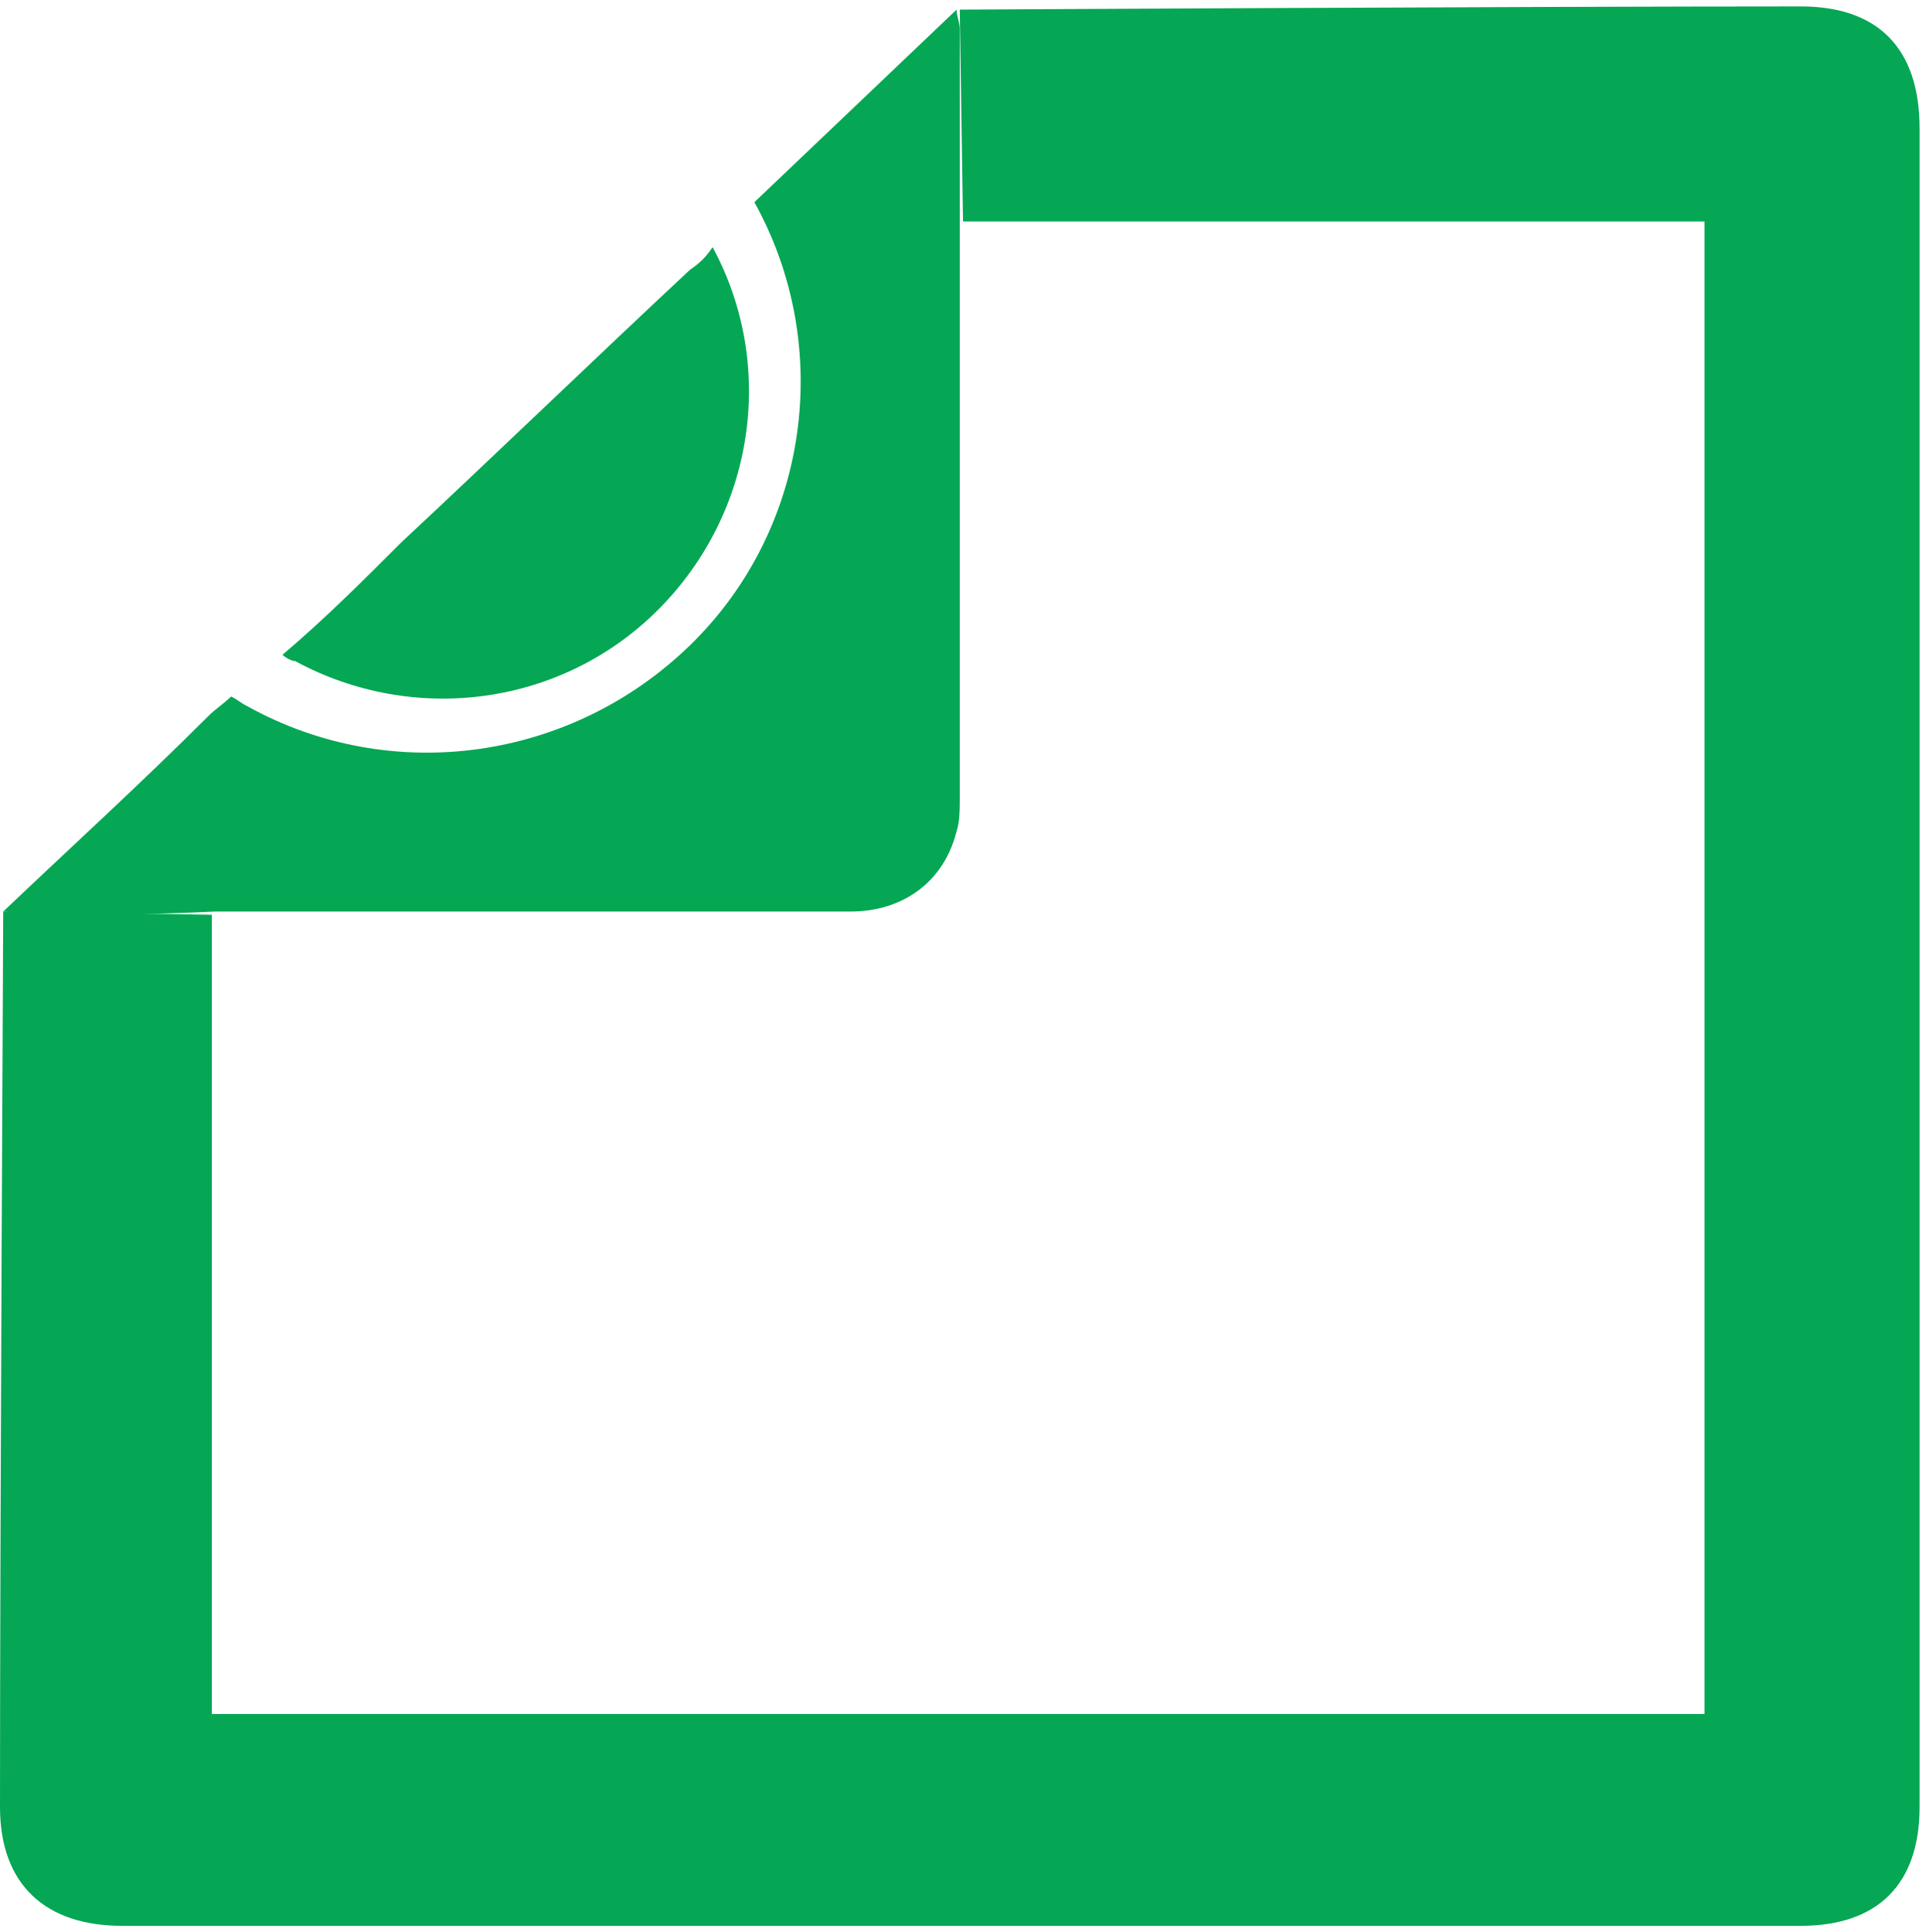 <svg xmlns="http://www.w3.org/2000/svg" xmlns:xlink="http://www.w3.org/1999/xlink" id="Camada_1" x="0px" y="0px" viewBox="0 0 60 60.2" style="enable-background:new 0 0 60 60.2;" xml:space="preserve"> <style type="text/css"> .st220{fill:#05A754;} .st221{fill:none;} .st22{fill:#05A754;stroke:#05A754;stroke-width:0.5;stroke-miterlimit:10;} </style> <g> <path class="st220" d="M117.6-0.1c0.6,0.2,1.1,0.6,1.3,1.2c0.1,0.1,0.3,0.3,0.4,0.3c5.6,2,8.9,6,9.9,11.8c0,0.2,0.2,0.4,0.4,0.5 c1.3,0.8,2.1,1.8,2.1,3.4c0,1.5-0.6,2.6-1.9,3.4c-0.3,0.2-0.4,0.3-0.4,0.6c0.3,4.5-1.6,8.1-4.6,11.3c-0.1,0.1-0.1,0.1-0.2,0.2 c3.7,1.2,6.9,3.2,9.6,6.1c1.3-0.7,2.4-1.6,3.5-2.7c1-1,1.4-1,2.4,0c2.1,2.1,4.5,3.6,7.5,4.3c0.2,0,0.4,0.1,0.6,0.1 c1,0.1,1.3,0.5,1.3,1.5c0.2,5.2-1.6,9.7-4.8,13.8c-0.9,1.1-1.9,2.2-3,3.2c-2,1.6-3.5,1.6-5.6,0c-0.5-0.4-1-0.8-1.4-1.2 c-0.4-0.4-0.8-0.5-1.3-0.5c-6.7,0-13.4,0-20,0c-0.3,0-0.6,0-0.8,0c-0.6-0.1-0.9-0.6-0.9-1.2c0-0.6,0.4-1,1-1.1c0.2,0,0.5,0,0.7,0 c6.1,0,12.1,0,18.2,0c0.2,0,0.4,0,0.8,0c-0.2-0.3-0.3-0.5-0.5-0.7c-2.5-3.6-3.7-7.7-3.6-12.1c0-1.2,0.3-1.5,1.5-1.6 c0.5-0.1,1.1-0.2,1.6-0.4c0.2-0.1,0.4-0.2,0.7-0.2c-1-1.3-4.1-3.5-5.3-3.8c-0.1,0.9-0.2,1.8-0.4,2.7c-0.5,2.1-1.7,3.8-3.1,5.4 c-0.5,0.6-1.2,0.5-1.8-0.1c-2-1.9-4-3.9-6-5.8c-0.2-0.1-0.3-0.3-0.5-0.5c-1.4,1.4-2.8,2.8-4.2,4.1c-0.8,0.7-1.5,1.5-2.3,2.2 c-0.6,0.5-1.2,0.5-1.7,0c-1.6-1.8-2.8-3.7-3.2-6.1c-0.1-0.7-0.1-1.4-0.2-2.1c-0.5,0.3-0.9,0.5-1.4,0.7c-4.3,2.5-7,6.2-8.7,10.8 c-0.6,1.6-1,3.3-1.4,5c-0.4,1.8,0,2.3,1.8,2.4C96.3,55,99,55,101.7,55c0.3,0,0.5,0,0.8,0c0.6,0.1,1,0.6,1,1.1c0,0.5-0.4,1-0.9,1.1 c-0.1,0-0.3,0-0.4,0c-2.8,0-5.7,0-8.5,0c-0.1,0-0.2,0-0.4,0c-2.7-0.3-4.1-2-3.7-4.7c1-6.5,3.7-12.1,8.9-16.3 c1.9-1.5,4.1-2.6,6.4-3.4c0.1,0,0.3-0.1,0.5-0.2c-0.2-0.2-0.3-0.3-0.4-0.5c-2-2.2-3.5-4.6-4.1-7.5c-0.2-1.1-0.2-2.2-0.2-3.3 c0-0.4-0.1-0.6-0.5-0.8c-2.6-1.6-2.5-5.3,0.2-6.7c0.4-0.2,0.4-0.5,0.5-0.8c0.6-3.7,2.3-6.8,5.3-9.2c1.4-1.2,3.1-2,4.9-2.6 c0.2-0.1,0.3-0.2,0.5-0.3c0.4-0.4,0.8-0.8,1.2-1.1C114.2-0.1,115.9-0.1,117.6-0.1z M102.7,21.2c0.1,1.2,0.1,2.3,0.4,3.4 c1.4,4.8,4.6,8.1,9.2,10c1.4,0.6,2.9,0.7,4.3,0.3c5.1-1.6,8.5-5,10.2-10c0.4-1.2,0.4-2.4,0.3-3.7C119,21.2,110.9,21.2,102.7,21.2z M130.5,42.8c0.1,0.8,0.1,1.6,0.2,2.4c0.7,4.7,3,8.4,6.3,11.7c1.4,1.4,2.2,1.4,3.6,0c2.8-2.6,4.8-5.7,5.9-9.4 c0.5-1.5,0.6-3.1,0.6-4.7c-3.2-0.7-5.9-2.3-8.3-4.5C136.5,40.5,133.8,42.1,130.5,42.8z M115,18.8c4.1,0,8.2,0,12.4,0 c0.3,0,0.6,0,0.8,0c0.7-0.1,1.2-0.7,1.3-1.4c0-0.7-0.4-1.4-1.1-1.5c-0.3-0.1-0.5-0.1-0.8-0.1c-8.4,0-16.7,0-25.1,0 c-0.3,0-0.5,0-0.8,0.1c-0.7,0.2-1.2,0.8-1.1,1.6c0,0.7,0.6,1.3,1.3,1.4c0.3,0,0.5,0,0.8,0C106.7,18.8,110.8,18.8,115,18.8z M103.1,13.4c0.1,0,0.2,0,0.3,0c2,0,4,0,5.9,0c0.4,0,0.5-0.2,0.6-0.5c1.1-3,1.3-6.1,1.3-9.2C107,4.8,103.4,9.4,103.1,13.4z M119,3.8c0,3.1,0.2,6.2,1.3,9.1c0.1,0.4,0.3,0.5,0.7,0.5c1.8,0,3.6,0,5.4,0c0.1,0,0.3,0,0.4,0C126.3,9,122.9,5,119,3.8z M113.6,2.3c0,3.8-0.1,7.5-1.3,11.1c2,0,3.8,0,5.7,0c-1.3-3.6-1.3-7.4-1.3-11.1C115.6,2.3,114.6,2.3,113.6,2.3z M107.7,41.7 c1.6-1.6,3.2-3.1,4.6-4.5c-1.3-0.7-2.7-1.2-4-2c-0.8-0.5-1.4-0.5-2.2-0.2c-0.2,0.1-0.4,0.3-0.4,0.5 C105.4,37.8,106.2,39.8,107.7,41.7z M122.2,41.7c1.4-1.7,2.1-3.6,1.9-5.8c0-0.3-0.1-0.8-0.3-0.9c-0.6-0.2-1.1-0.6-1.8-0.2 c-1.3,0.9-2.7,1.6-4.1,2.1c-0.1,0-0.2,0.1-0.4,0.2C119.1,38.6,120.6,40.1,122.2,41.7z"></path> <path class="st220" d="M107.5,55c0.6,0,1.2,0.5,1.2,1.1c0,0.6-0.5,1.2-1.2,1.2c-0.6,0-1.2-0.5-1.2-1.2C106.4,55.5,106.9,55,107.5,55z "></path> <path class="st220" d="M138.2,48.9c1-1.1,2-2.2,3-3.2c0.3-0.3,0.7-0.5,1-0.5c0.3,0,0.7,0.3,1,0.6c0.3,0.4,0.2,0.9-0.1,1.2 c-1.3,1.5-2.6,2.9-3.9,4.4c-0.4,0.4-1,0.4-1.5,0.1c-0.7-0.5-1.4-1-2.1-1.6c-0.5-0.4-0.6-1.1-0.2-1.6c0.4-0.5,1-0.6,1.6-0.3 C137.4,48.2,137.8,48.5,138.2,48.9z"></path> </g> <g> <path class="st220" d="M46.4-103.5c1.6,0.6,2,1.8,2,3.4c-0.1,3.8,0,7.5,0,11.3c-0.1,7.3-3.2,13-9.4,16.9c-1.8,1.1-3.6,2.2-5.3,3.4 c-1.1,0.7-2.1,0.7-3.2,0c-2.4-1.6-5-3-7.3-4.8C18.4-77,16-82,15.8-88c-0.1-4.2,0-8.5,0-12.8c0-1.4,0.8-2.2,2-2.7c0.4,0,0.8,0,1.1,0 c0.1,0,0.2,0.1,0.3,0.1c6.6,1.6,13.2,2,19.9,1.1c2.1-0.3,4.1-0.8,6.2-1.2C45.7-103.5,46-103.5,46.4-103.5z M45.9-101 c-9.3,2.3-18.4,2.3-27.6,0c0,0.2,0,0.3,0,0.5c0,4.1-0.1,8.2,0,12.3c0.1,5.9,2.7,10.6,7.6,14c1.9,1.3,3.9,2.4,5.8,3.7 c0.3,0.2,0.5,0.1,0.8,0c1.7-1.1,3.4-2.1,5.1-3.2c5.5-3.5,8.3-8.5,8.3-15c0-3.8,0-7.6,0-11.4C45.9-100.5,45.9-100.7,45.9-101z"></path> <path class="st220" d="M39.4-59.7c1.7-0.6,3.3-1.1,4.9-1.6c3-1,6.1-2,9.1-3c2.8-0.9,5.6,0.8,6.3,3.6c0.5,2.2-0.5,4.3-2.5,5.6 c-2.2,1.3-4.4,2.6-6.6,3.9c-3.3,1.9-6.6,3.8-9.8,5.8c-3.4,2.1-7.1,3.1-11.1,3.1c-0.7,0-1.4,0.1-2.1,0.1c-0.8,0-1.4-0.4-1.5-1.2 c-0.1-0.7,0.5-1.3,1.3-1.3c1.6-0.1,3.2-0.2,4.8-0.3c2.4-0.2,4.7-1.1,6.8-2.3c5.6-3.3,11.2-6.6,16.8-9.9c1.1-0.6,1.6-1.5,1.4-2.6 c-0.2-1.1-0.8-1.8-1.8-2c-0.5-0.1-1.2,0-1.7,0.1c-4.8,1.5-9.6,3.1-14.4,4.7c-0.9,0.3-1.7,0.7-2.6,1.1c-0.9,0.5-1.9,0.7-2.9,0.8 c-3,0.4-5.9,0.8-8.9,1.2c-0.9,0.1-1.5-0.3-1.6-1c-0.1-0.7,0.4-1.3,1.2-1.4c3.3-0.5,6.6-0.9,9.9-1.3c1.4-0.2,2.3-1.2,2.2-2.5 c0-1.3-1-2.2-2.4-2.3c-0.6,0-1.1-0.1-1.7-0.1c-3.6-0.1-7.3-0.3-10.9-0.4c-3.3-0.1-6.3,0.8-8.9,2.8c-3.4,2.6-6.7,5.2-10.1,7.8 C2.5-52,2.5-51.6,2.8-51c1.5,2.8,3,5.7,4.5,8.5c0.4,0.7,0.5,0.7,1.2,0.4c0.6-0.3,1.2-0.5,1.8-0.9c1.2-0.8,2.6-1,4.1-1 c0.6,0,1.2-0.1,1.8-0.1c0.8,0,1.4,0.5,1.4,1.2c0,0.7-0.4,1.3-1.3,1.3c-0.2,0-0.5,0.1-0.7,0c-2.1-0.2-4,0.6-5.8,1.6 c-0.5,0.3-1,0.5-1.5,0.6c-1.3,0.2-2.4-0.4-3-1.5c-1.7-3.1-3.3-6.3-4.9-9.4C-0.3-51.7,0-53.2,1.2-54c3.6-2.8,7.2-5.6,10.8-8.4 c3-2.2,6.4-3.2,10.2-3c4.1,0.2,8.3,0.3,12.4,0.5c2.8,0.1,4.8,2.1,4.9,4.9C39.4-60,39.4-59.9,39.4-59.7z"></path> <path class="st220" d="M23.1-43.2c0,0.7-0.5,1.3-1.2,1.3c-0.7,0-1.2-0.6-1.2-1.2c0-0.7,0.6-1.3,1.3-1.3 C22.6-44.4,23.1-43.9,23.1-43.2z"></path> <path class="st220" d="M35.8-83.4c0,0.5,0,0.9,0,1.2c-0.1,1.5-1.1,2.5-2.6,2.5c-0.8,0-1.5,0-2.3,0c-1.6,0-2.6-1-2.7-2.7 c0-0.3,0-0.7,0-1.1c-0.4,0-0.7,0-1.1,0c-1.6,0-2.7-1-2.7-2.7c0-0.8,0-1.5,0-2.3c0-1.6,1-2.6,2.6-2.6c0.3,0,0.7,0,1.1,0 c0-0.4,0-0.7,0-1.1c0-1.7,1-2.7,2.7-2.7c0.8,0,1.5,0,2.3,0c1.5,0,2.5,1,2.6,2.4c0,0.4,0,0.8,0,1.3c0.5,0,0.9,0,1.3,0 c1.3,0.1,2.3,0.9,2.4,2.3c0.1,1,0.1,1.9,0,2.9c-0.1,1.4-1.1,2.3-2.5,2.4C36.7-83.4,36.3-83.4,35.8-83.4z M30.9-92.1 c0,0.1-0.1,0.1-0.1,0.2c0,0.6,0,1.3,0,1.9c0,1.2-0.4,1.6-1.6,1.6c-0.7,0-1.4,0-2.1,0c0,0.9,0,1.7,0,2.5c0.7,0,1.5,0,2.2,0 c1.1,0,1.5,0.4,1.6,1.5c0,0.7,0,1.4,0,2.2c0.9,0,1.7,0,2.5,0c0-0.7,0-1.5,0-2.2c0-1.1,0.4-1.5,1.5-1.6c0.7,0,1.4,0,2.2,0 c0-0.9,0-1.7,0-2.4c-0.1,0-0.1-0.1-0.2-0.1c-0.6,0-1.3,0-1.9,0c-1.2,0-1.6-0.4-1.6-1.6c0-0.7,0-1.4,0-2.1 C32.5-92.1,31.7-92.1,30.9-92.1z"></path> </g> <g> <path class="st220" d="M29.9,0.3c0,0,17.8-0.1,26.2-0.1c2.4,0,3.7,1.3,3.7,3.8c0,17.4,0,34.9,0,52.3c0,2.4-1.3,3.7-3.7,3.7 c-17.4,0-34.9,0-52.3,0C1.4,60,0,58.7,0,56.3c0-9,0.1-27.6,0.1-27.9c0.2,0,6.5,0.1,6.5,0.1s0,16.8,0,24.9c15.6,0,31.1,0,46.5,0 c0-15.5,0-31,0-46.5c-0.4,0-0.7,0-1,0c-7.1,0-22.1,0-22.1,0L29.9,0.3z"></path> <path class="st220" d="M0.7,28.5c-0.2,0-0.4-0.1-0.6-0.1c2.1-2,4.3-4,6.4-6.1c0.2-0.2,0.5-0.4,0.7-0.6c0.2,0.1,0.3,0.2,0.5,0.3 c4.5,2.5,10.1,1.7,13.8-1.9c3.7-3.6,4.5-9.3,2-13.8c2.1-2,4.2-4,6.3-6c0,0.2,0.1,0.4,0.1,0.6c0,2,0,4,0,6c0,6,0,11.9,0,17.9 c0,0.4,0,0.8-0.1,1.1c-0.4,1.6-1.7,2.5-3.3,2.5c-6.6,0-13.2,0-19.8,0C4.7,28.5,2.7,28.5,0.7,28.5z"></path> <g> <path class="st221" d="M23.6,6.3C23.3,6.5,23,6.7,22.7,7c-3.7,3.5-7.4,6.9-11,10.4c-1.5,1.4-3,2.9-4.5,4.3c0.2,0.1,0.3,0.2,0.5,0.3 c4.5,2.5,10.1,1.7,13.8-1.9C25.2,16.4,26,10.8,23.6,6.3z M20.5,19.1c-3,3-7.6,3.6-11.3,1.6c-0.1-0.1-0.3-0.2-0.4-0.2 c1.2-1.2,2.4-2.4,3.7-3.5c3-2.9,6-5.7,9-8.5C21.8,8.2,22,8,22.2,7.8C24.2,11.6,23.5,16.2,20.5,19.1z"></path> <path class="st220" d="M21.5,8.4c-3,2.8-6,5.7-9,8.5c-1.2,1.2-2.4,2.4-3.7,3.5c0.1,0.1,0.3,0.2,0.4,0.2c3.7,2,8.3,1.4,11.3-1.6 c3-3,3.7-7.6,1.7-11.3C22,8,21.8,8.2,21.5,8.4z"></path> </g> </g> <g> <path d="M-764.9,511c0,79.3,0,158.7,0,238c-3,6.5-8.1,8.4-15.1,8.3c-26.9-0.3-53.9-0.1-80.8-0.1c-1.7,0-3.2-0.3-4.2,1.9 c-6.5,14.1-17.7,20.6-33.1,20.5c-24.6-0.1-49.2,0-73.7,0c-1.3,0-2.6,0-4.1,0c0,2,0,3.5,0,5c0,29.7,0,59.4,0,89.1 c0,7.4-4.6,12.2-11.7,12.2c-49.6,0-99.3,0-148.9,0c-6.8,0-11.5-4.8-11.5-11.6c0-31.2-0.4-62.4,0.2-93.6 c0.4-20.3,8.8-37.5,24.3-50.7c6.1-5.2,13.2-9.1,20-13.6c-13.4-15.8-18.3-34.2-11.7-54.9c6.6-20.6,21.3-32.8,42.1-38.1 c0-1.6,0-3.1,0-4.6c0-33.7,0.1-67.4-0.1-101c0-7,1.9-12.1,8.3-15.1c97.3,0,194.6,0,291.9,0C-769.4,504.6-766.6,507.3-764.9,511z M-1016.6,712.4c1.6,0,2.9,0,4.2,0c38.2,0,76.3-0.1,114.5,0.1c4.5,0,9.1,1,13.5,2.1c2.4,0.7,3.8,0.4,5.5-1.4 c12.5-12.6,25-25.1,37.5-37.6c4.1-4.1,8.2-8.4,12.5-12.4c3.2-3,7.1-4.1,11.4-2.6c4.2,1.4,6.6,4.4,7.5,8.6c0.9,4.6-1.2,8.1-4.4,11.3 c-16.3,16.2-32.5,32.4-48.7,48.7c-0.9,0.9-1.2,2.6-1.7,4c1.3,0.5,2.7,1.5,4,1.5c23.3,0.1,46.7,0.1,70,0.1c1.1,0,2.2-0.1,3.2-0.2 c0-69.9,0-139.6,0-209.2c-87.8,0-175.3,0-263,0c0,32.8,0,65.5,0,98C-1013.2,631.7-991.5,676.5-1016.6,712.4z M-998.4,863.4 c0-1.8,0-3.3,0-4.7c0-29.7,0-59.4,0-89.1c0-7.7,4.6-12.3,12.3-12.3c11.7,0,23.4,0,35.2,0c18,0,35.9,0,53.9,0 c5.3,0,9.3-2.1,11.4-6.9c3.5-7.8-2.4-15.6-11.8-15.6c-59.5,0-119,0-178.5,0c-28.6,0-49.8,21.3-49.8,50c0,24.9,0,49.9,0,74.8 c0,1.2,0,2.4,0,3.8C-1083.1,863.4-1041,863.4-998.4,863.4z M-1062.1,712.4c18.5,0,33.6-15,33.7-33.4c0.1-18.6-15-33.9-33.6-33.9 c-18.4,0-33.6,15-33.7,33.4C-1095.8,697.1-1080.7,712.3-1062.1,712.4z"></path> <path d="M-862.9,637.5c1.7,0,3-0.1,4.4,0c5.9,0.4,10.5,5.2,10.6,11c0.1,5.9-4.6,10.9-10.7,11.4c-0.5,0-1,0-1.5,0 c-39.3,0-78.6,0-117.8,0c-8.8,0-14.5-7.7-11.3-15.3c1.8-4.3,5.1-6.6,9.7-7.1c1.3-0.1,2.7,0,4.4,0c0-6.1,0-11.8,0-17.5 c0-7.3,4.5-12.4,11.1-12.5c6.7-0.1,11.4,5,11.4,12.5c0,5.6,0,11.2,0,17.1c7.4,0,14.7,0,22.5,0c0-1.2,0-2.6,0-3.9 c0-14.3,0-28.7,0-43c0-7.6,4.6-12.7,11.2-12.7c6.7,0,11.2,5.1,11.2,12.7c0,14.2,0,28.4,0,42.6c0,1.3,0,2.7,0,4.3 c7.5,0,14.8,0,22.5,0c0-1.5,0-2.8,0-4.1c0-24.4,0-48.9,0-73.3c0-9.1,8.3-14.8,16.1-11c4.6,2.3,6.4,6.3,6.4,11.3 c0,24.3,0,48.6,0,72.9C-862.9,634.5-862.9,635.8-862.9,637.5z"></path> </g> <g> <path class="st22" d="M59.9,108.8c-0.3,0.5-0.8,0.7-1.4,0.7c-11.6,0-23.3,0-34.9,0c-0.2,0-0.3,0-0.5,0c0-0.6,0-1.3,0-2 c11.6,0,23.1,0,34.7,0c0-7.3,0-14.6,0-21.9c-18.5,0-37.1,0-55.7,0c0,6.3,0,12.5,0,18.8c-0.7,0-1.3,0-2,0c0-0.2,0-0.4,0-0.6 c0-6.3,0-12.5,0-18.8c0-0.6,0.2-1.1,0.7-1.4c19.6,0,39.3,0,59,0C59.9,92.1,59.9,100.5,59.9,108.8z"></path> <path class="st22" d="M59.9,142.7c-0.3,0.6-0.8,0.7-1.4,0.7c-3,0-6.1,0-9.1,0c-1.1,0-1.4-0.3-1.4-1.4c0-2.5,0-5,0-7.6 c0-1.9,0.7-3.3,2.3-4.3c0,0,0.1-0.1,0.2-0.1c-1.2-1.3-1.7-2.9-1.4-4.6c0.2-1.2,0.9-2.1,1.8-2.9c1.9-1.5,4.6-1.4,6.5,0.3 c2,1.8,2,4.3,0.1,7.2c1.1,0.6,1.9,1.5,2.2,2.8c0.1,0.2,0.1,0.4,0.2,0.6C59.9,136.4,59.9,139.5,59.9,142.7z M50,141.3 c2.7,0,5.3,0,7.9,0c0-2.5,0-5,0-7.4c0-1.4-1.1-2.4-2.5-2.4c-0.9,0-1.7,0-2.6,0c-1.8,0-2.8,1.1-2.8,2.8c0,2.2,0,4.3,0,6.5 C50,140.9,50,141.1,50,141.3z M56.9,126.4c0-1.6-1.3-3-3-3c-1.6,0-3,1.3-3,3c0,1.6,1.3,3,3,3C55.6,129.4,56.9,128.1,56.9,126.4z"></path> <path class="st22" d="M9.2,122.4c0-4.7,0-9.3,0-13.9c0,0-0.1,0-0.1,0c-0.3,0.9-0.5,1.7-0.8,2.6c-0.3,0.6-0.6,1.3-1.1,1.8 c-1,1-2.6,1-3.7,0.2c-1.1-0.7-1.7-2.1-1.3-3.5c0.9-3.1,1.8-6.2,2.7-9.3c0.7-2.4,3.2-4.4,5.7-4.5c0.2,0,0.4,0,0.7-0.1 c-0.9-1.3-1.2-2.6-0.9-4.1c0.3-1.1,0.9-2.1,1.8-2.8c1.6-1.3,4-1.4,5.8-0.2c1.5,1,2.9,3.1,1.9,6.2c0.2-0.1,0.4-0.2,0.6-0.3 c2.4-1.2,4.8-2.5,7.2-3.7c1.4-0.7,3.1-0.3,4,0.9c0.9,1.2,0.8,2.9-0.2,4.1c-0.3,0.3-0.6,0.6-1,0.8c-2.9,1.5-5.8,3.1-8.8,4.6 c-0.3,0.2-0.5,0.3-0.5,0.7c0,6.4,0,12.9,0,19.3c0,0.2,0,0.3,0,0.5c2.2-0.3,4.1,0.4,5.2,2.4c1.3,2.1,0.9,4.2-0.7,6.1 c0.4,0.3,0.7,0.5,1,0.8c0.9,0.9,1.4,2,1.4,3.3c0,2.7,0,5.4,0,8.2c0,0.8-0.4,1.2-1.2,1.2c-3.2,0-6.4,0-9.6,0c-0.8,0-1.2-0.4-1.2-1.2 c0-2.7,0-5.4,0-8.2c0-1.5,0.4-2.2,1.6-3.5c-2.4,0-4.8,0-7.3,0c0.3,0.3,0.5,0.6,0.8,0.9c0.6,0.8,0.9,1.8,0.9,2.8c0,2.6,0,5.3,0,7.9 c0,1-0.3,1.3-1.3,1.3c-3.1,0-6.2,0-9.3,0c-1,0-1.3-0.3-1.3-1.4c0-2.5,0-4.9,0-7.4c0-2,0.7-3.5,2.5-4.6c-1.9-2.3-2.1-4.7-0.1-7 C4.1,121.2,6.1,121.1,9.2,122.4z M17.5,128.4c0,0,0-0.1,0-0.1c0-0.1,0-0.2-0.1-0.3c-0.6-2-0.2-3.8,1.3-5.3c0.2-0.2,0.3-0.6,0.3-0.8 c0-6.9,0-13.9,0-20.8c0-0.8,0.3-1.3,1-1.6c3-1.5,5.9-3.1,8.9-4.6c0.2-0.1,0.4-0.2,0.7-0.4c0.5-0.4,0.7-1,0.4-1.5 c-0.3-0.5-0.9-0.8-1.5-0.6c-0.2,0.1-0.4,0.2-0.5,0.2c-3,1.6-6,3.1-9,4.7c-0.4,0.2-0.9,0.3-1.4,0.3c-2.1,0-4.2,0-6.3,0 c-2.4,0-4.2,1.3-4.9,3.6c-0.2,0.8-0.4,1.5-0.7,2.3c-0.6,2.1-1.2,4.3-1.9,6.4c-0.2,0.8,0.2,1.5,1,1.6c0.6,0.1,1.1-0.3,1.4-1.1 c0.9-3,1.9-6,2.8-8.9c0.2-0.6,0.6-0.9,1.1-0.8c0.5,0.1,0.8,0.5,0.9,1.1c0,0.2,0,0.3,0,0.5c0,7.2,0,14.5,0,21.7c0,1.5,0.2,3-0.4,4.5 c1.2,0,2.3,0,3.4,0c0-5.6,0-11.2,0-16.9c0.7,0,1.3,0,2,0c0,5.6,0,11.2,0,16.9C16.6,128.4,17.1,128.4,17.5,128.4z M10.1,141.3 c0-2.6,0-5.1,0-7.6c0-1.2-1.1-2.2-2.3-2.3c-0.9-0.1-1.8,0-2.7,0c-1.8,0-2.9,1.1-2.9,2.9c0,2.2,0,4.3,0,6.5c0,0.2,0,0.4,0,0.6 C4.9,141.3,7.5,141.3,10.1,141.3z M18.1,141.3c2.7,0,5.3,0,7.9,0c0-2.5,0-4.9,0-7.4c0-1.4-1.1-2.4-2.6-2.5c-0.8,0-1.6,0-2.4,0 c-1.9,0-2.9,1-2.9,3c0,2.1,0,4.2,0,6.3C18.1,140.9,18.1,141.1,18.1,141.3z M6.2,129.4c1.6,0,3-1.3,3-3c0-1.6-1.4-3-3-3 c-1.7,0-3,1.4-3,3C3.2,128.1,4.6,129.4,6.2,129.4z M25.1,126.4c0-1.6-1.3-3-2.9-3c-1.6,0-3,1.4-3,3c0,1.6,1.4,2.9,3,2.9 C23.8,129.4,25.1,128.1,25.1,126.4z M15.2,95.6c1.6,0,3-1.3,3-3c0-1.6-1.3-3-3-3c-1.6,0-3,1.4-3,3C12.2,94.3,13.5,95.6,15.2,95.6z"></path> <path class="st22" d="M34.5,130c-1.9-2.9-1.8-5.5,0.2-7.3c2.1-1.8,4.8-1.7,6.8,0.1c1.6,1.4,2.4,4.5,0.1,7.1c0.1,0.1,0.3,0.2,0.4,0.3 c1.2,0.8,2,2,2,3.4c0.1,2.9,0,5.7,0,8.6c0,0.7-0.4,1.1-1.1,1.1c-3.2,0-6.4,0-9.7,0c-0.7,0-1.1-0.4-1.1-1.1c0-2.8,0-5.6,0-8.3 C32.1,132.2,33,130.9,34.5,130z M42,141.3c0-2.6,0.1-5.2,0-7.8c0-1.1-1.1-2-2.2-2.1c-0.9-0.1-1.8,0-2.7,0c-1.9,0-2.9,1-2.9,2.9 c0,2.1,0,4.3,0,6.4c0,0.2,0,0.4,0,0.6C36.7,141.3,39.3,141.3,42,141.3z M38,129.4c1.6,0,3-1.4,3-3c0-1.6-1.4-3-3-3 c-1.6,0-3,1.4-3,3C35.1,128.1,36.4,129.4,38,129.4z"></path> <path class="st22" d="M55.9,94.7c0,0.6,0,1.2,0,1.9c-6.6,0-13.2,0-19.9,0c0-0.6,0-1.2,0-1.9C42.7,94.7,49.3,94.7,55.9,94.7z"></path> <path class="st22" d="M32.1,102.5c0-0.7,0-1.3,0-1.9c6.6,0,13.2,0,19.8,0c0,0.6,0,1.3,0,1.9C45.3,102.5,38.7,102.5,32.1,102.5z"></path> <path class="st22" d="M52.9,88.7c0,0.7,0,1.3,0,1.9c-6.6,0-13.2,0-19.8,0c0-0.6,0-1.3,0-1.9C39.7,88.7,46.3,88.7,52.9,88.7z"></path> </g> </svg>